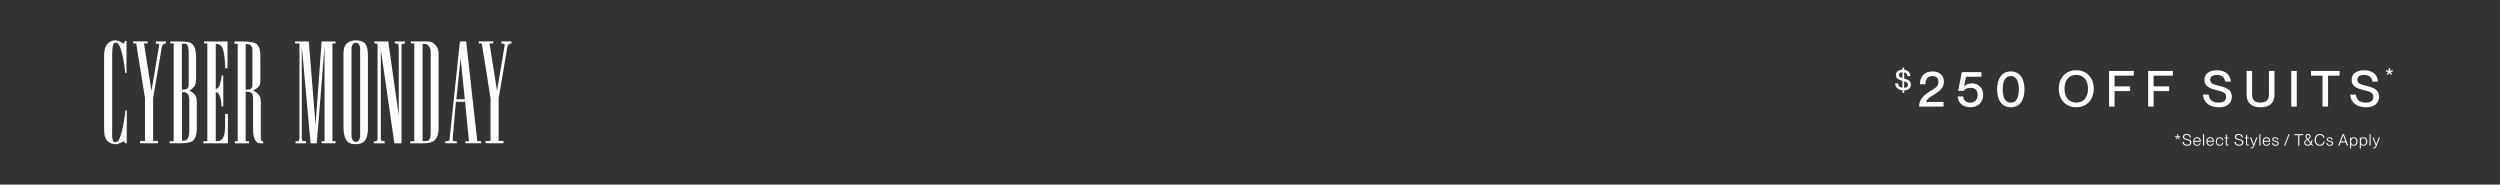 <svg viewBox="0 0 1747.3 129" xmlns="http://www.w3.org/2000/svg" data-name="Layer 1" id="Layer_1">
  <rect x="0" y="0" width="1747.3" height="129" fill="#333333" stroke="none"/>
  <defs>
    <style>
      .cls-1 {
        fill: #fff;
      }
    </style>
  </defs>
  <g>
    <path d="M1668.87,52.34l-.79-.56,1.1-1.43-1.72-.52.31-.85,1.71.53v-1.8h1.01v1.8l1.69-.53.31.85-1.72.52,1.11,1.43-.79.56-1.11-1.49-1.11,1.49h-.02.02Z" class="cls-1"></path>
    <g>
      <path d="M1330.86,63.16v1.77h-1.22v-1.81c-2.82-.28-4.98-1.93-5.12-4.87h2.07c.16,1.77,1.18,2.84,3.05,3.09v-4.85s-.04-.02-.06-.02c-2.11-.57-4.49-1.44-4.49-3.88,0-2.29,1.75-3.8,4.55-3.9v-1.44h1.22v1.5c2.46.3,4.18,1.85,4.35,4.47h-2.07c-.18-1.52-.96-2.4-2.28-2.66v4.33c2.78.81,4.71,1.52,4.71,4.33,0,2.13-1.56,3.84-4.71,3.96v-.02ZM1329.65,54.51v-4.04c-1.5.08-2.46.77-2.46,1.91,0,1.2,1,1.67,2.46,2.13ZM1330.86,61.39c1.93-.1,2.62-.95,2.62-2.13,0-1.34-.85-1.89-2.62-2.44v4.57Z" class="cls-1"></path>
      <path d="M1341.29,74.48c0-4.53,2.75-7.66,7.35-10.52,4.08-2.47,6.13-3.48,6.13-6.69,0-1.99-.8-4.11-4.08-4.11-3.76,0-4.95,2.44-4.95,5.75h-3.83c0-5.12,2.79-8.99,8.88-8.99,4.35,0,7.87,2.61,7.87,7.21s-3.8,7.07-7.25,9.2c-2.37,1.39-4.6,2.72-5.29,4.84v.07h12.26v3.24h-17.1,0Z" class="cls-1"></path>
      <path d="M1368.29,67.44h3.83c.24,2.2,1.5,4.29,4.98,4.29,3.07,0,5.09-1.88,5.09-5.47,0-3.38-1.85-4.91-4.84-4.91-1.95,0-3.73.66-4.88,2.16h-3.87l2.58-13.1h13.69v3.24h-10.8l-1.32,6.65v.07c1.25-1.29,3.03-2.09,5.61-2.09,4.56,0,7.73,3.38,7.73,7.98,0,5.33-3.83,8.71-8.78,8.71-5.75,0-8.88-3.48-9.02-7.52h0Z" class="cls-1"></path>
      <path d="M1395.82,62.46c0-6.9,2.86-12.54,9.58-12.54s9.54,5.64,9.54,12.54-2.82,12.51-9.54,12.51-9.58-5.61-9.58-12.51ZM1411,62.46c0-4.95-1.29-9.3-5.61-9.3s-5.64,4.35-5.64,9.3,1.29,9.27,5.64,9.27,5.61-4.32,5.61-9.27Z" class="cls-1"></path>
      <path d="M1438.92,62.01c0-7.49,4.77-12.92,12.23-12.92s12.23,5.43,12.23,12.92-4.77,12.96-12.23,12.96-12.23-5.47-12.23-12.96ZM1459.36,62.01c0-5.12-2.33-9.62-8.22-9.62s-8.22,4.49-8.22,9.62,2.33,9.65,8.22,9.65,8.22-4.53,8.22-9.65Z" class="cls-1"></path>
      <path d="M1474.07,74.48v-24.91h17.28v3.31h-13.45v7.49h10.87v3.31h-10.87v10.8h-3.83Z" class="cls-1"></path>
      <path d="M1501.39,74.48v-24.91h17.28v3.31h-13.45v7.49h10.87v3.31h-10.87v10.8h-3.83Z" class="cls-1"></path>
    </g>
    <g>
      <path d="M1539.75,66.11h3.97c.28,3.34,2.26,5.61,6.93,5.61,4.01,0,5.23-1.74,5.23-4.01,0-3.17-2.44-3.62-6.97-4.77-3.9-1.04-8.19-2.3-8.19-7.04,0-4.32,3.34-6.79,8.71-6.79,5.68,0,9.37,2.89,9.75,7.91h-3.97c-.42-3-2.12-4.63-5.75-4.63-3.14,0-4.74,1.15-4.74,3.31,0,2.79,2.61,3.38,5.82,4.18,4.81,1.22,9.34,2.37,9.34,7.63,0,4.29-2.89,7.49-9.13,7.49s-10.73-3.27-11.01-8.88h.01Z" class="cls-1"></path>
      <path d="M1570.2,66.04v-16.44h3.83v16.44c0,3.87,1.95,5.64,5.89,5.64s5.89-1.78,5.89-5.64v-16.44h3.87v16.44c0,5.36-2.89,8.95-9.75,8.95s-9.72-3.59-9.72-8.95h-.01Z" class="cls-1"></path>
      <path d="M1601.42,74.5v-24.91h3.83v24.91h-3.83Z" class="cls-1"></path>
      <path d="M1623.26,74.5v-21.6h-8.05v-3.31h19.96v3.31h-8.05v21.6h-3.87.01Z" class="cls-1"></path>
      <path d="M1642.64,66.11h3.97c.28,3.34,2.26,5.61,6.93,5.61,4.01,0,5.23-1.74,5.23-4.01,0-3.17-2.44-3.62-6.97-4.77-3.9-1.04-8.19-2.3-8.19-7.04,0-4.32,3.34-6.79,8.71-6.79,5.68,0,9.37,2.89,9.75,7.91h-3.97c-.42-3-2.12-4.63-5.75-4.63-3.14,0-4.74,1.15-4.74,3.31,0,2.79,2.61,3.38,5.82,4.18,4.81,1.22,9.34,2.37,9.34,7.63,0,4.29-2.89,7.49-9.13,7.49s-10.73-3.27-11.01-8.88h.01Z" class="cls-1"></path>
    </g>
  </g>
  <g>
    <path d="M1521.02,97.43l-.47-.34.97-1.24-1.52-.49.2-.49,1.51.47v-1.58h.61v1.58l1.51-.47.2.49-1.52.49.97,1.24-.47.34-1-1.3-1,1.3h.01Z" class="cls-1"></path>
    <path d="M1525.34,99.11h.85c.11,1.24.87,2.08,2.54,2.08,1.48,0,1.98-.7,1.98-1.59.01-1.19-.82-1.39-2.46-1.76-1.31-.3-2.58-.71-2.58-2.17,0-1.28,1.02-2.06,2.66-2.06,1.74,0,2.83.88,2.96,2.45h-.85c-.13-1.11-.75-1.74-2.11-1.74-1.18,0-1.81.48-1.81,1.31,0,1.07.95,1.3,2.13,1.56,1.65.36,2.91.76,2.91,2.39,0,1.3-.89,2.33-2.8,2.33s-3.32-1-3.43-2.8h.01Z" class="cls-1"></path>
    <path d="M1538.16,99.06h-4.52c.01,1.15.63,2.24,1.97,2.24,1.18,0,1.63-.81,1.75-1.28h.74c-.28,1.04-1.06,1.9-2.5,1.9-1.75,0-2.72-1.28-2.72-3.01,0-1.82,1.08-3,2.72-3s2.58,1.15,2.58,2.74c0,.16,0,.31-.01.4h0ZM1537.4,98.42c0-1.02-.66-1.88-1.84-1.88-1.11,0-1.87.82-1.93,1.88h3.77Z" class="cls-1"></path>
    <path d="M1539.75,101.77v-8.01h.73v8.01h-.73Z" class="cls-1"></path>
    <path d="M1547.37,99.06h-4.52c.01,1.15.63,2.24,1.97,2.24,1.18,0,1.63-.81,1.75-1.28h.74c-.28,1.04-1.06,1.9-2.5,1.9-1.75,0-2.72-1.28-2.72-3.01,0-1.82,1.07-3,2.72-3s2.58,1.15,2.58,2.74c0,.16,0,.31-.01.4h0ZM1546.6,98.42c0-1.02-.66-1.88-1.84-1.88-1.11,0-1.87.82-1.93,1.88h3.77Z" class="cls-1"></path>
    <path d="M1548.65,98.91c0-1.78,1.1-2.99,2.73-2.99,1.39,0,2.33.93,2.45,2.14h-.76c-.04-.64-.5-1.5-1.69-1.5-1.4,0-1.97,1.19-1.97,2.35s.57,2.37,1.97,2.37c1.2,0,1.65-.86,1.69-1.56h.76c-.08,1.23-1.06,2.18-2.45,2.18-1.63,0-2.73-1.21-2.73-3h0Z" class="cls-1"></path>
    <path d="M1557.53,96.69h-1.15v3.61c0,.7.16.87.72.87.18,0,.27-.01.44-.02v.62c-.22.03-.36.04-.54.04-.83,0-1.34-.28-1.34-1.52v-3.59h-.84v-.64h.84v-1.9h.73v1.9h1.15v.64h0Z" class="cls-1"></path>
    <path d="M1561.68,99.11h.85c.11,1.24.87,2.08,2.54,2.08,1.48,0,1.98-.7,1.98-1.59.01-1.19-.82-1.39-2.46-1.76-1.31-.3-2.58-.71-2.58-2.17,0-1.28,1.02-2.06,2.66-2.06,1.74,0,2.83.88,2.96,2.45h-.85c-.13-1.11-.75-1.74-2.11-1.74-1.18,0-1.81.48-1.81,1.31,0,1.07.95,1.3,2.13,1.56,1.65.36,2.91.76,2.91,2.39,0,1.3-.89,2.33-2.8,2.33s-3.32-1-3.43-2.8h.01Z" class="cls-1"></path>
    <path d="M1571.66,96.69h-1.15v3.61c0,.7.16.87.72.87.18,0,.27-.01.44-.02v.62c-.22.03-.36.04-.54.04-.83,0-1.34-.28-1.34-1.52v-3.59h-.84v-.64h.84v-1.9h.73v1.9h1.15v.64h0Z" class="cls-1"></path>
    <path d="M1573.11,103.72v-.63c.17.02.26.03.44.03.54,0,.97-.35,1.29-1.4l-2.31-5.68h.81l1.86,4.76h.02l1.77-4.76h.78l-2.28,5.88c-.56,1.42-1.06,1.84-1.82,1.84-.18,0-.31-.01-.55-.04,0,0-.01,0-.01,0Z" class="cls-1"></path>
    <path d="M1579.11,101.77v-8.01h.73v8.01h-.73Z" class="cls-1"></path>
    <path d="M1586.72,99.06h-4.53c.01,1.15.63,2.24,1.97,2.24,1.18,0,1.63-.81,1.75-1.28h.74c-.28,1.04-1.06,1.9-2.5,1.9-1.75,0-2.72-1.28-2.72-3.01,0-1.82,1.08-3,2.72-3s2.58,1.15,2.58,2.74c0,.16,0,.31-.01.4h0ZM1585.96,98.42c0-1.02-.66-1.88-1.84-1.88-1.11,0-1.87.82-1.93,1.88h3.77Z" class="cls-1"></path>
    <path d="M1587.91,99.9h.76c.04.78.56,1.38,1.76,1.38,1.09,0,1.46-.5,1.46-1.06,0-.84-.85-.93-1.65-1.12-1.05-.27-2.12-.53-2.12-1.63,0-.93.74-1.53,2.03-1.53,1.49,0,2.18.79,2.28,1.74h-.76c-.1-.5-.4-1.1-1.51-1.1-.82,0-1.28.31-1.28.85,0,.72.77.82,1.63,1.03,1.07.26,2.14.56,2.14,1.75,0,1.04-.83,1.72-2.24,1.72-1.6,0-2.47-.87-2.51-2.02h.01Z" class="cls-1"></path>
    <path d="M1596.37,101.77l3.15-8.01h.74l-3.15,8.01h-.74Z" class="cls-1"></path>
    <path d="M1606.25,101.77v-7.29h-2.72v-.72h6.26v.72h-2.73v7.29h-.81Z" class="cls-1"></path>
    <path d="M1616.75,101.77h-.87l-.73-.91c-.55.63-1.31,1.05-2.33,1.05-1.49,0-2.39-.91-2.39-2.12s.98-1.93,1.9-2.44c-.56-.69-.96-1.27-.96-1.99,0-.86.58-1.75,1.8-1.75s1.8.82,1.8,1.76-.65,1.48-1.67,2.09l1.76,2.21c.26-.51.41-1.11.49-1.7h.74c-.09.76-.32,1.6-.74,2.31l1.19,1.49h0ZM1614.69,100.29l-1.97-2.46c-.83.49-1.54,1-1.54,1.91,0,.86.64,1.46,1.66,1.46.81,0,1.42-.36,1.86-.91h-.01ZM1612.11,95.36c0,.56.37,1.09.83,1.65.8-.46,1.3-.88,1.3-1.59,0-.64-.39-1.12-1.06-1.12-.71,0-1.06.51-1.06,1.06h0Z" class="cls-1"></path>
    <path d="M1617.74,97.77c0-2.42,1.49-4.15,3.68-4.15,1.87,0,3.09,1.2,3.29,2.7h-.85c-.16-.9-.82-1.98-2.45-1.98-1.94,0-2.82,1.65-2.82,3.44s.9,3.43,2.82,3.43c1.69,0,2.4-1.16,2.49-2.27h.85c-.19,1.75-1.43,2.99-3.34,2.99-2.17,0-3.67-1.71-3.67-4.14v-.02h0Z" class="cls-1"></path>
    <path d="M1625.93,99.9h.76c.04.78.56,1.38,1.76,1.38,1.09,0,1.46-.5,1.46-1.06,0-.84-.85-.93-1.65-1.12-1.05-.27-2.12-.53-2.12-1.63,0-.93.74-1.53,2.03-1.53,1.49,0,2.18.79,2.28,1.74h-.76c-.1-.5-.4-1.1-1.51-1.1-.82,0-1.28.31-1.28.85,0,.72.77.82,1.63,1.03,1.07.26,2.14.56,2.14,1.75,0,1.04-.83,1.72-2.24,1.72-1.6,0-2.47-.87-2.51-2.02h.01Z" class="cls-1"></path>
    <path d="M1634.27,101.77l2.99-8.01h.92l3.01,8.01h-.87l-.81-2.22h-3.59l-.81,2.22h-.84ZM1636.19,98.82h3.07l-1.52-4.29h-.02l-1.52,4.29h0Z" class="cls-1"></path>
    <path d="M1647.72,98.91c0,1.87-1.12,2.99-2.52,2.99-1,0-1.59-.49-1.93-1.1h-.02v2.95h-.73v-7.69h.73v.92h.02c.34-.55.93-1.06,1.93-1.06,1.4,0,2.52,1.12,2.52,3h0ZM1646.95,98.91c0-1.29-.65-2.36-1.84-2.36-1.1,0-1.87.92-1.87,2.36s.77,2.35,1.87,2.35c1.19,0,1.84-1.08,1.84-2.35Z" class="cls-1"></path>
    <path d="M1654.52,98.91c0,1.87-1.12,2.99-2.52,2.99-1,0-1.59-.49-1.93-1.1h-.02v2.95h-.73v-7.69h.73v.92h.02c.34-.55.93-1.06,1.93-1.06,1.4,0,2.52,1.12,2.52,3h0ZM1653.75,98.91c0-1.29-.65-2.36-1.84-2.36-1.1,0-1.87.92-1.87,2.36s.77,2.35,1.87,2.35c1.19,0,1.84-1.08,1.84-2.35Z" class="cls-1"></path>
    <path d="M1656.12,101.77v-8.01h.73v8.01h-.73Z" class="cls-1"></path>
    <path d="M1658.71,103.72v-.63c.17.02.26.03.44.03.54,0,.97-.35,1.29-1.4l-2.31-5.68h.81l1.86,4.76h.02l1.77-4.76h.78l-2.28,5.88c-.56,1.42-1.06,1.84-1.83,1.84-.18,0-.31-.01-.55-.04Z" class="cls-1"></path>
  </g>
  <g>
    <path d="M87.45,28.64h.97v22.3h-.97c0-1.86-1.94-18.75-5.41-20.77-.73-.48-1.62-.48-2.26,0-1.45,1.05-1.37,7.52-1.37,8.65v51.88c0,.89-.48,7.35,1.13,8.32.65.48,1.45.57,2.42-.08,3.39-2.02,5.58-19.56,5.74-21.82h.89v23.03h-.97l-1.21-1.45c-3.39,2.1-6.38,2.91-9.45,1.13-4.93-2.67-3.96-7.27-4.2-11.96v-47.52c0-3.31-.24-8.49,4.2-11.15,2.83-1.7,5.58-1.29,9.45,1.37l1.05-1.94Z" class="cls-1"></path>
    <path d="M103.21,28.96v1.37h-2.59l5.25,33.21,5.33-31.76c.08-.97-.08-1.29-2.26-1.29v-1.54h7.03v1.37c-2.02.24-2.67,1.21-2.99,3.31l-5.98,34.99v29.82h3.39v1.7h-12.53v-1.62h3.47v-29.98l-6.14-38.22h-2.1v-1.37h10.1Z" class="cls-1"></path>
    <path d="M123.65,28.96c8.57,0,9.54.65,10.99,2.1,2.83,2.59,2.42,9.94,2.42,11.96v11.88c-.08,4.04-.57,5.82-4.61,8.4,4.69,2.67,5.09,4.44,5.09,8.49v14.95c0,2.91.32,8.81-2.42,11.39-2.26,2.18-8.97,2.1-11.72,2.02h-4.85v-1.45h2.83V30.34h-2.34v-1.37h4.61ZM131.89,59.19v-19.8c0-3.39.08-6.14-.97-7.84-.57-.97-1.21-1.05-2.83-1.05h-.97v32.16c2.26-.08,4.77,0,4.77-3.47ZM128.58,98.3c3.64-.16,3.72-4.44,3.72-8.89v-15.35c0-2.67.08-5.17-.24-6.38-.65-2.99-2.59-3.39-4.85-3.23v33.86h1.37Z" class="cls-1"></path>
    <path d="M142.15,98.7h2.75V30.34h-2.26v-1.37h16.4v18.75h-1.7c0-3.64-.16-6.38-.73-9.78-.4-2.18-.65-3.64-1.45-5.01s-1.86-2.18-4.36-2.26v31.44c1.45,0,2.5-1.21,3.23-4.44.48-1.78.89-3.48.89-4.93h1.13v21.66h-1.21c0-3.64-.97-7.03-1.7-8.24-.32-.65-.81-1.7-2.34-1.7v34.18c.48,0,2.5,0,3.31-.49,3.56-2.02,2.91-7.84,3.23-9.94v-8.57h1.94v20.53h-17.13v-1.45Z" class="cls-1"></path>
    <path d="M179.64,30.99c2.59,2.42,2.34,7.76,2.34,11.56v10.34c0,5.9.57,7.6-5.09,10.34,6.06,2.99,5.41,6.22,5.41,11.72v20.53c0,1.13-.08,1.54.16,2.18.49,1.45,1.54,1.29,1.54,1.29v1.29s-2.83.08-3.72-.4c-3.64-1.94-3.39-8.4-3.39-10.59v-17.7c0-.73.24-5.17-.81-6.3-.89-.97-1.94-1.13-4.36-1.13v34.59h2.26v1.45h-9.78v-1.45h1.94V30.58h-2.26v-1.62h3.47c1.62,0,9.94-.24,12.28,2.02ZM176.41,59.43v-24.24c0-2.1-.32-4.44-4.69-4.44v31.92c2.51,0,4.69,0,4.69-3.23Z" class="cls-1"></path>
    <path d="M215.84,28.96l4.69,58.35,4.28-58.35h9.7v1.37h-2.18v68.37h2.18v1.45h-9.7v-1.45h2.02V32.68l-5.41,67.48h-4.36l-6.14-67.8v63.11c0,1.7.16,3.15,1.29,3.15h1.7v1.54h-7.35v-1.45h1.29c.89,0,1.45-.16,1.45-3.23V30.34h-3.07v-1.37h9.62Z" class="cls-1"></path>
    <path d="M254.47,29.77c2.83,2.02,2.67,7.6,2.67,11.72v45.33c0,2.83.65,10.34-3.88,12.93-2.26,1.29-7.19,1.46-9.62-.16-3.23-2.18-3.56-7.6-3.56-11.88v-45.9c.08-5.82-.97-11.48,6.06-13.33,2.26-.57,5.98-.4,8.32,1.29ZM248.73,99.19c2.26,0,2.99-2.75,2.99-4.28v-60.93c0-1.46-.73-4.12-2.99-4.12s-3.07,2.51-3.07,4.12v60.93c0,1.62.81,4.28,3.07,4.28Z" class="cls-1"></path>
    <path d="M271.35,28.96l7.35,51.64v-45.98c0-4.36-.4-4.28-2.75-4.28v-1.37h7.03v1.54c-1.54,0-2.59-.16-2.34,1.78v67.88h-5.01l-9.46-65.38v59.4c0,3.56-.16,3.31.32,3.96.4.49,2.34.57,2.34.57v1.45h-7.6v-1.37c0-.16,2.67.65,2.67-1.78V32.28c0-1.29-.08-1.78-1.05-1.94h-1.21v-1.37h9.7Z" class="cls-1"></path>
    <path d="M286.71,100.16v-1.45h2.83V30.34h-2.34v-1.37h4.61c8.57,0,9.54-.4,12.2,2.18,2.91,2.75,2.51,5.74,2.51,10.34v45.5c-.08,2.34.65,7.84-2.83,11.07-2.91,2.75-9.62,2.02-12.12,2.1h-4.85ZM298.83,98.46c2.42-.81,2.18-4.69,2.18-6.95v-55.11c0-2.75-1.45-5.9-4.77-5.74h-.89v67.96c.48,0,2.5.08,3.47-.16Z" class="cls-1"></path>
    <path d="M325.82,28.96l7.76,69.74h2.67v1.45h-10.99v-1.45h2.5l-2.67-27.56h-6.46l-2.26,26.1c.08.24-.08,1.45,1.05,1.45h1.78v1.45h-8v-1.45c2.83,0,3.07,0,3.23-3.39l7.03-66.35h4.36ZM324.85,69.37l-2.91-28.61-2.99,28.61h5.9Z" class="cls-1"></path>
    <path d="M344.72,28.96v1.37h-2.59l5.25,33.21,5.33-31.76c.08-.97-.08-1.29-2.26-1.29v-1.54h7.03v1.37c-2.02.24-2.67,1.21-2.99,3.31l-5.98,34.99v29.82h3.39v1.7h-12.53v-1.62h3.48v-29.98l-6.14-38.22h-2.1v-1.37h10.1Z" class="cls-1"></path>
  </g>
</svg>